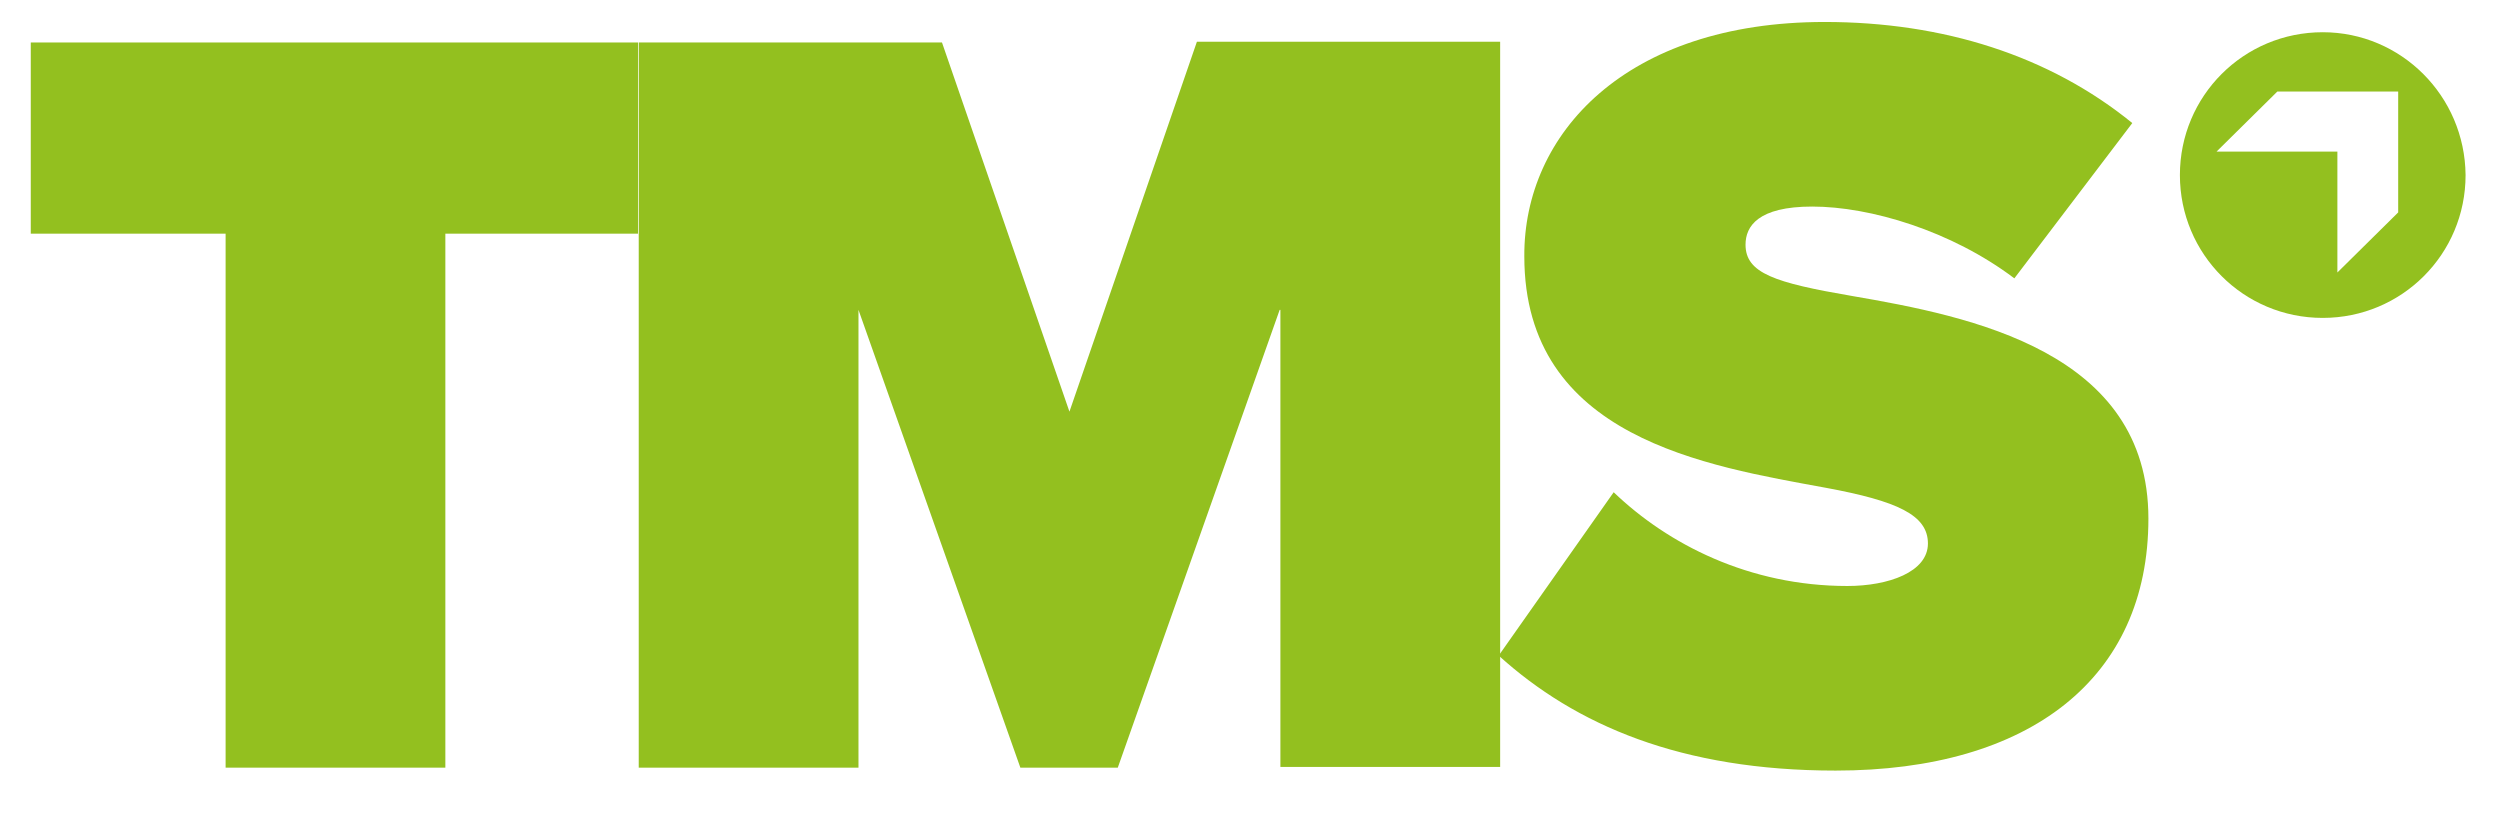<?xml version="1.0" encoding="utf-8"?>
<!-- Generator: Adobe Illustrator 24.2.3, SVG Export Plug-In . SVG Version: 6.00 Build 0)  -->
<svg version="1.1" id="Layer_1" xmlns="http://www.w3.org/2000/svg" xmlns:xlink="http://www.w3.org/1999/xlink" x="0px" y="0px"
	 viewBox="0 0 341.3 111.9" style="enable-background:new 0 0 341.3 111.9;" xml:space="preserve">
<style type="text/css">
	.st0{fill:#93C01F;}
</style>
<g>
	<path class="st0" d="M317.1,4.4c-10.8,0-19.5,8.7-19.5,19.5c0,10.8,8.7,19.5,19.5,19.5c10.8,0,19.5-8.7,19.5-19.5
		C336.5,13.1,327.8,4.4,317.1,4.4z M327.4,29l-8.3,8.2V20.7l-16.5,0l8.3-8.2h16.5V29z"/>
	<g>
		<path class="st0" d="M30.8,31.9H4.2V5.8h82.9v26.1H60.8v72.9h-30V31.9z"/>
		<path class="st0" d="M174.7,42.3l-22.1,62.5H146h-6.7l-22.1-62.5v62.5h-30v-99h41.4L146,56.2l17.4-50.5h41.4v99h-30V42.3z"/>
		<path class="st0" d="M220.3,67.2c7.4,7.1,18.5,12.8,31.9,12.8c5.6,0,11-1.9,11-5.8c0-3.9-4.2-5.8-13.9-7.6
			c-16.3-3-41.2-6.8-41.2-31.6C208,18.3,221.9,3,249.1,3c16.2,0,30.7,4.6,42,13.8L275,38c-8.6-6.5-19.7-9.8-27.6-9.8
			c-7.4,0-9.1,2.7-9.1,5.2c0,3.9,4,5.2,14.5,7c16.3,2.8,40.5,7.6,40.5,30.4c0,21.8-16.2,34.4-42.7,34.4c-21.1,0-35.5-6.2-46-15.7
			L220.3,67.2z"/>
	</g>
</g>
</svg>
